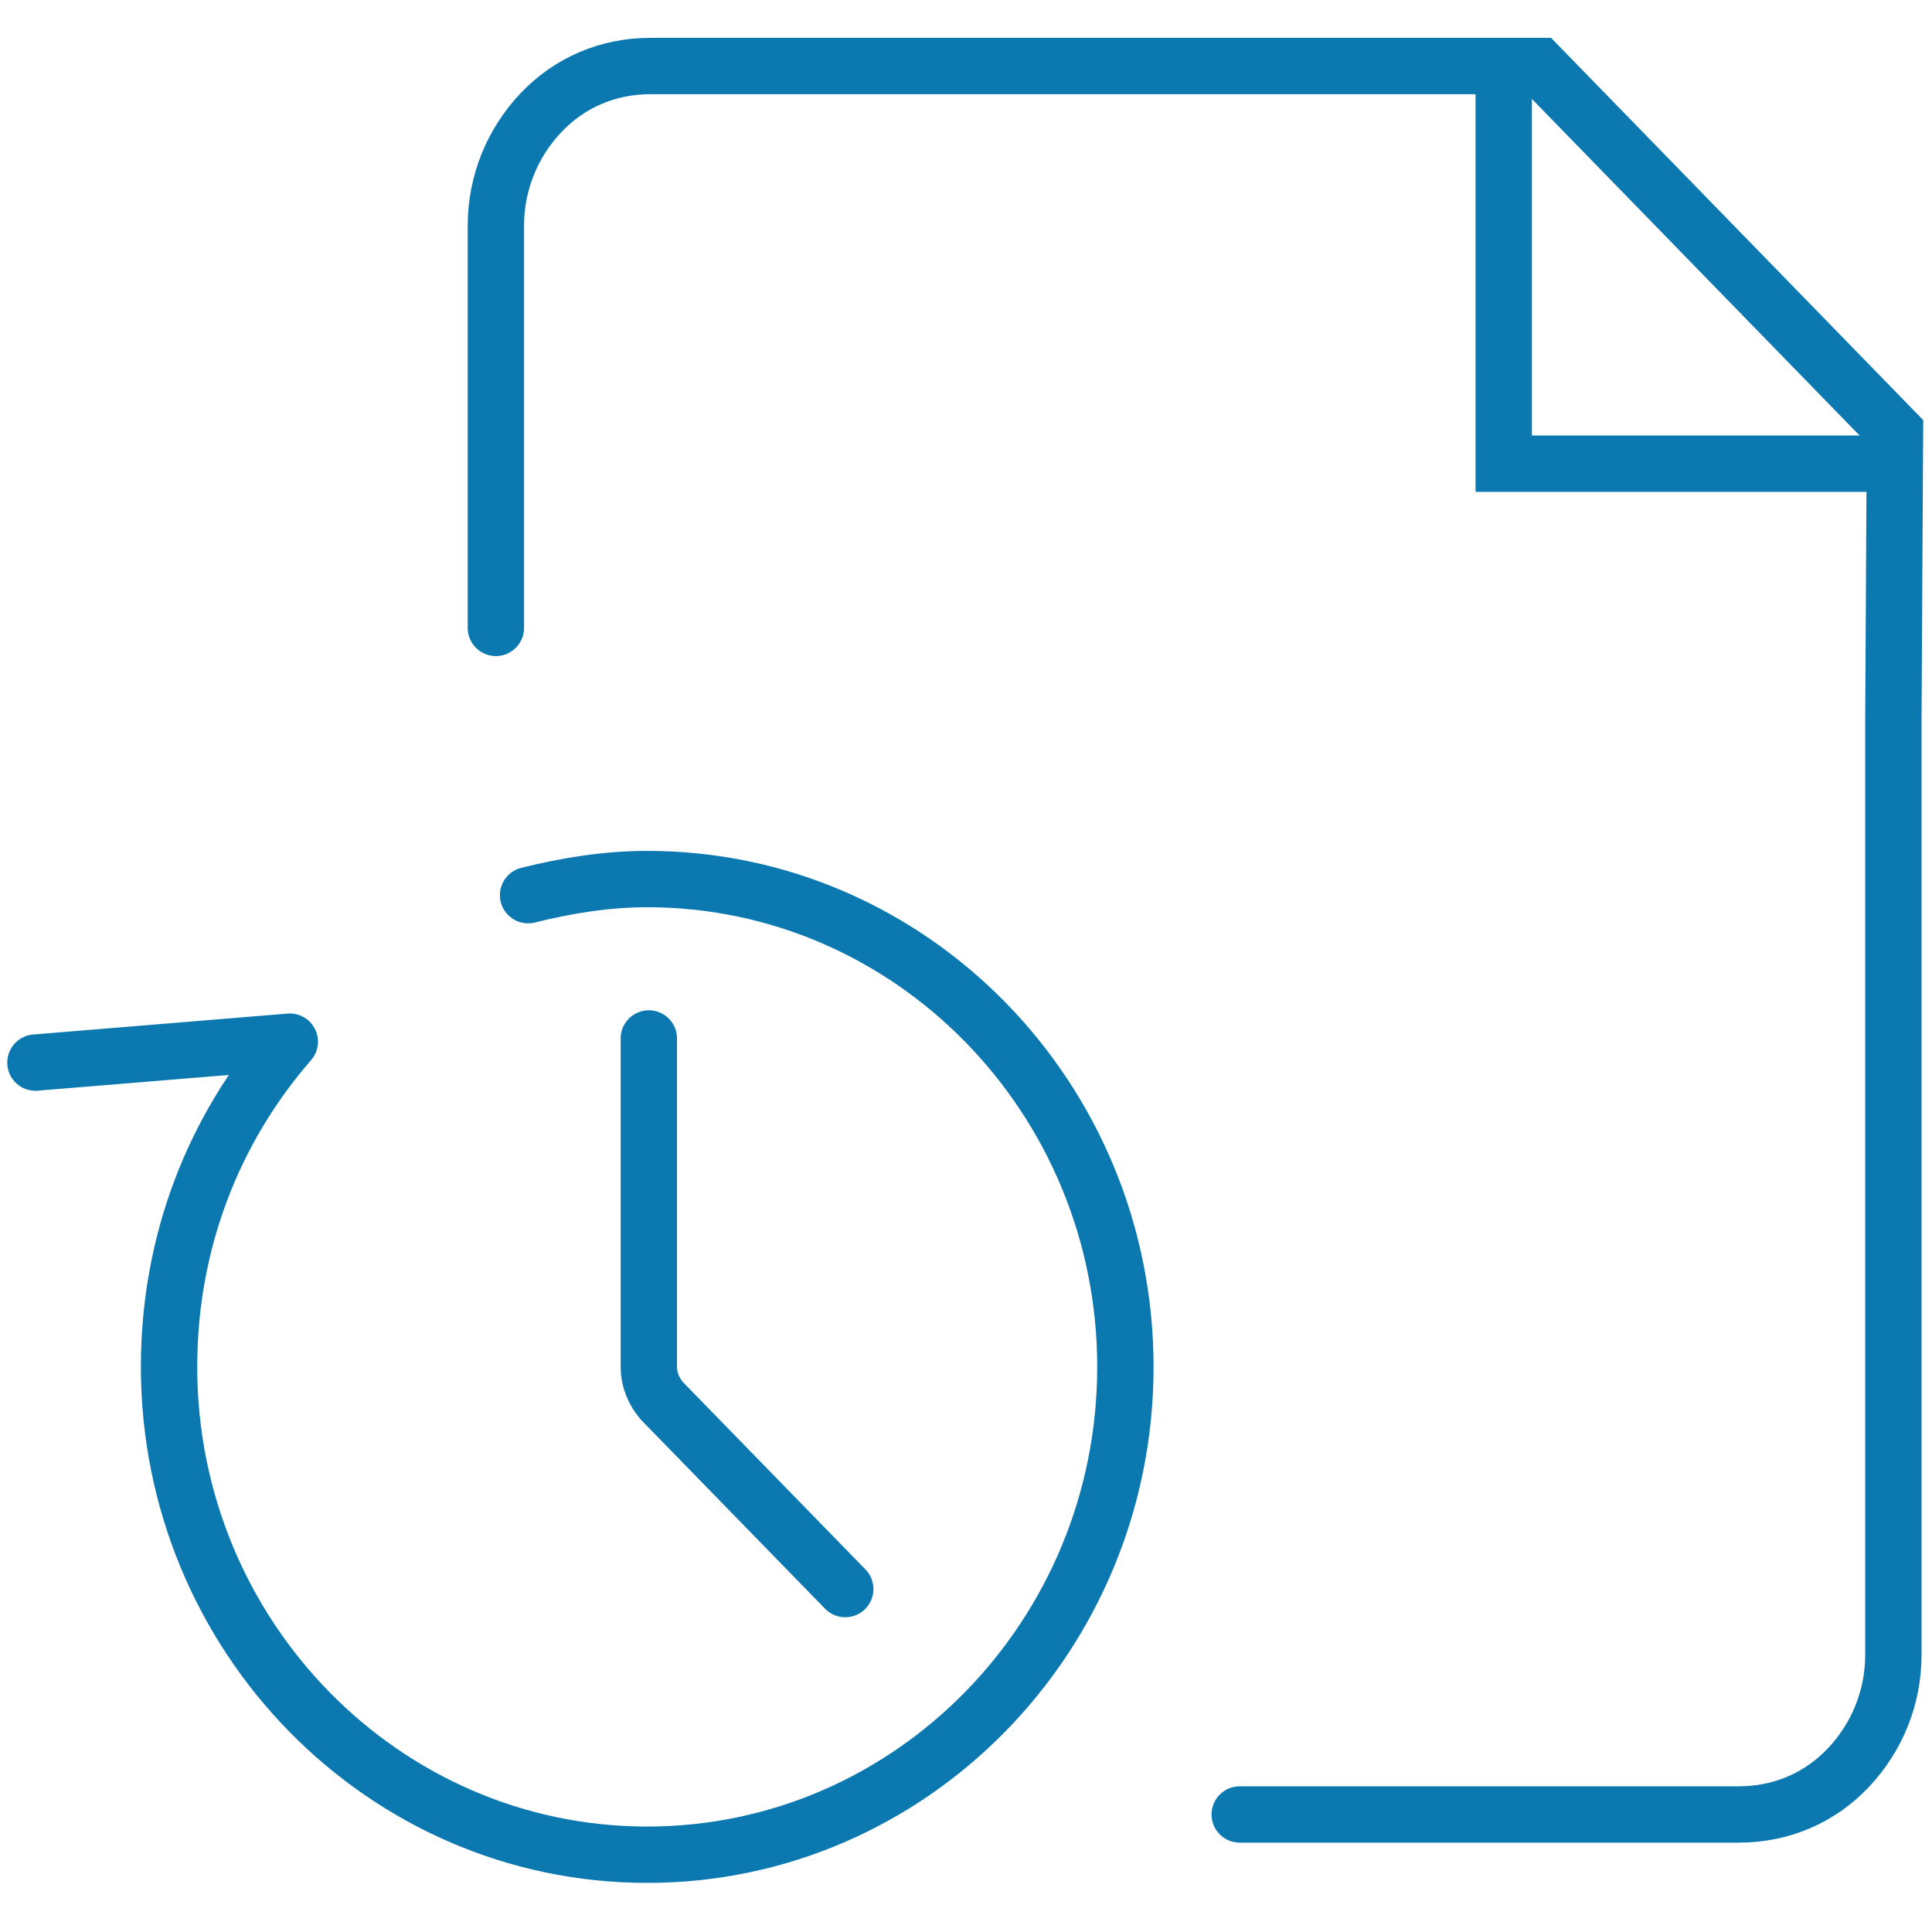 <?xml version="1.0" encoding="utf-8"?>
<!-- Generator: Adobe Illustrator 28.3.0, SVG Export Plug-In . SVG Version: 6.00 Build 0)  -->
<svg version="1.1" id="Layer_1" xmlns="http://www.w3.org/2000/svg" xmlns:xlink="http://www.w3.org/1999/xlink" x="0px" y="0px"
	 viewBox="0 0 120 120" style="enable-background:new 0 0 120 120;" xml:space="preserve">
<style type="text/css">
	.st0{fill:none;stroke:#0B78AF;stroke-width:3.5;stroke-linecap:round;stroke-miterlimit:10;}
	.st1{fill:none;stroke:#0B78AF;stroke-width:3.5;stroke-linecap:round;stroke-linejoin:round;}
</style>
<g id="All_refined_icons">
	<g>
		<path class="st0" d="M77,112.7h31c2.6,0,5-1,6.8-2.9s2.8-4.4,2.8-7V44.8l0.1-18L95.6,4.1H40.4c-2.6,0-5,1-6.8,2.9
			c-1.8,1.9-2.8,4.4-2.8,7v25"/>
		<g>
			<path class="st0" d="M52.5,98.7L41.1,87c-0.5-0.6-0.8-1.3-0.8-2.1V64.5"/>
			<path class="st1" d="M32.8,55.6c2.4-0.6,4.9-1,7.4-1c16.4,0,29.7,13.6,29.7,30.3s-13.3,30.3-29.7,30.3s-29.7-13.6-29.7-30.3
				c0-7.8,2.8-14.8,7.5-20.2L2.2,66"/>
		</g>
		<polyline class="st0" points="116.6,28.8 93.4,28.8 93.4,5.2 		"/>
	</g>
</g>
</svg>
